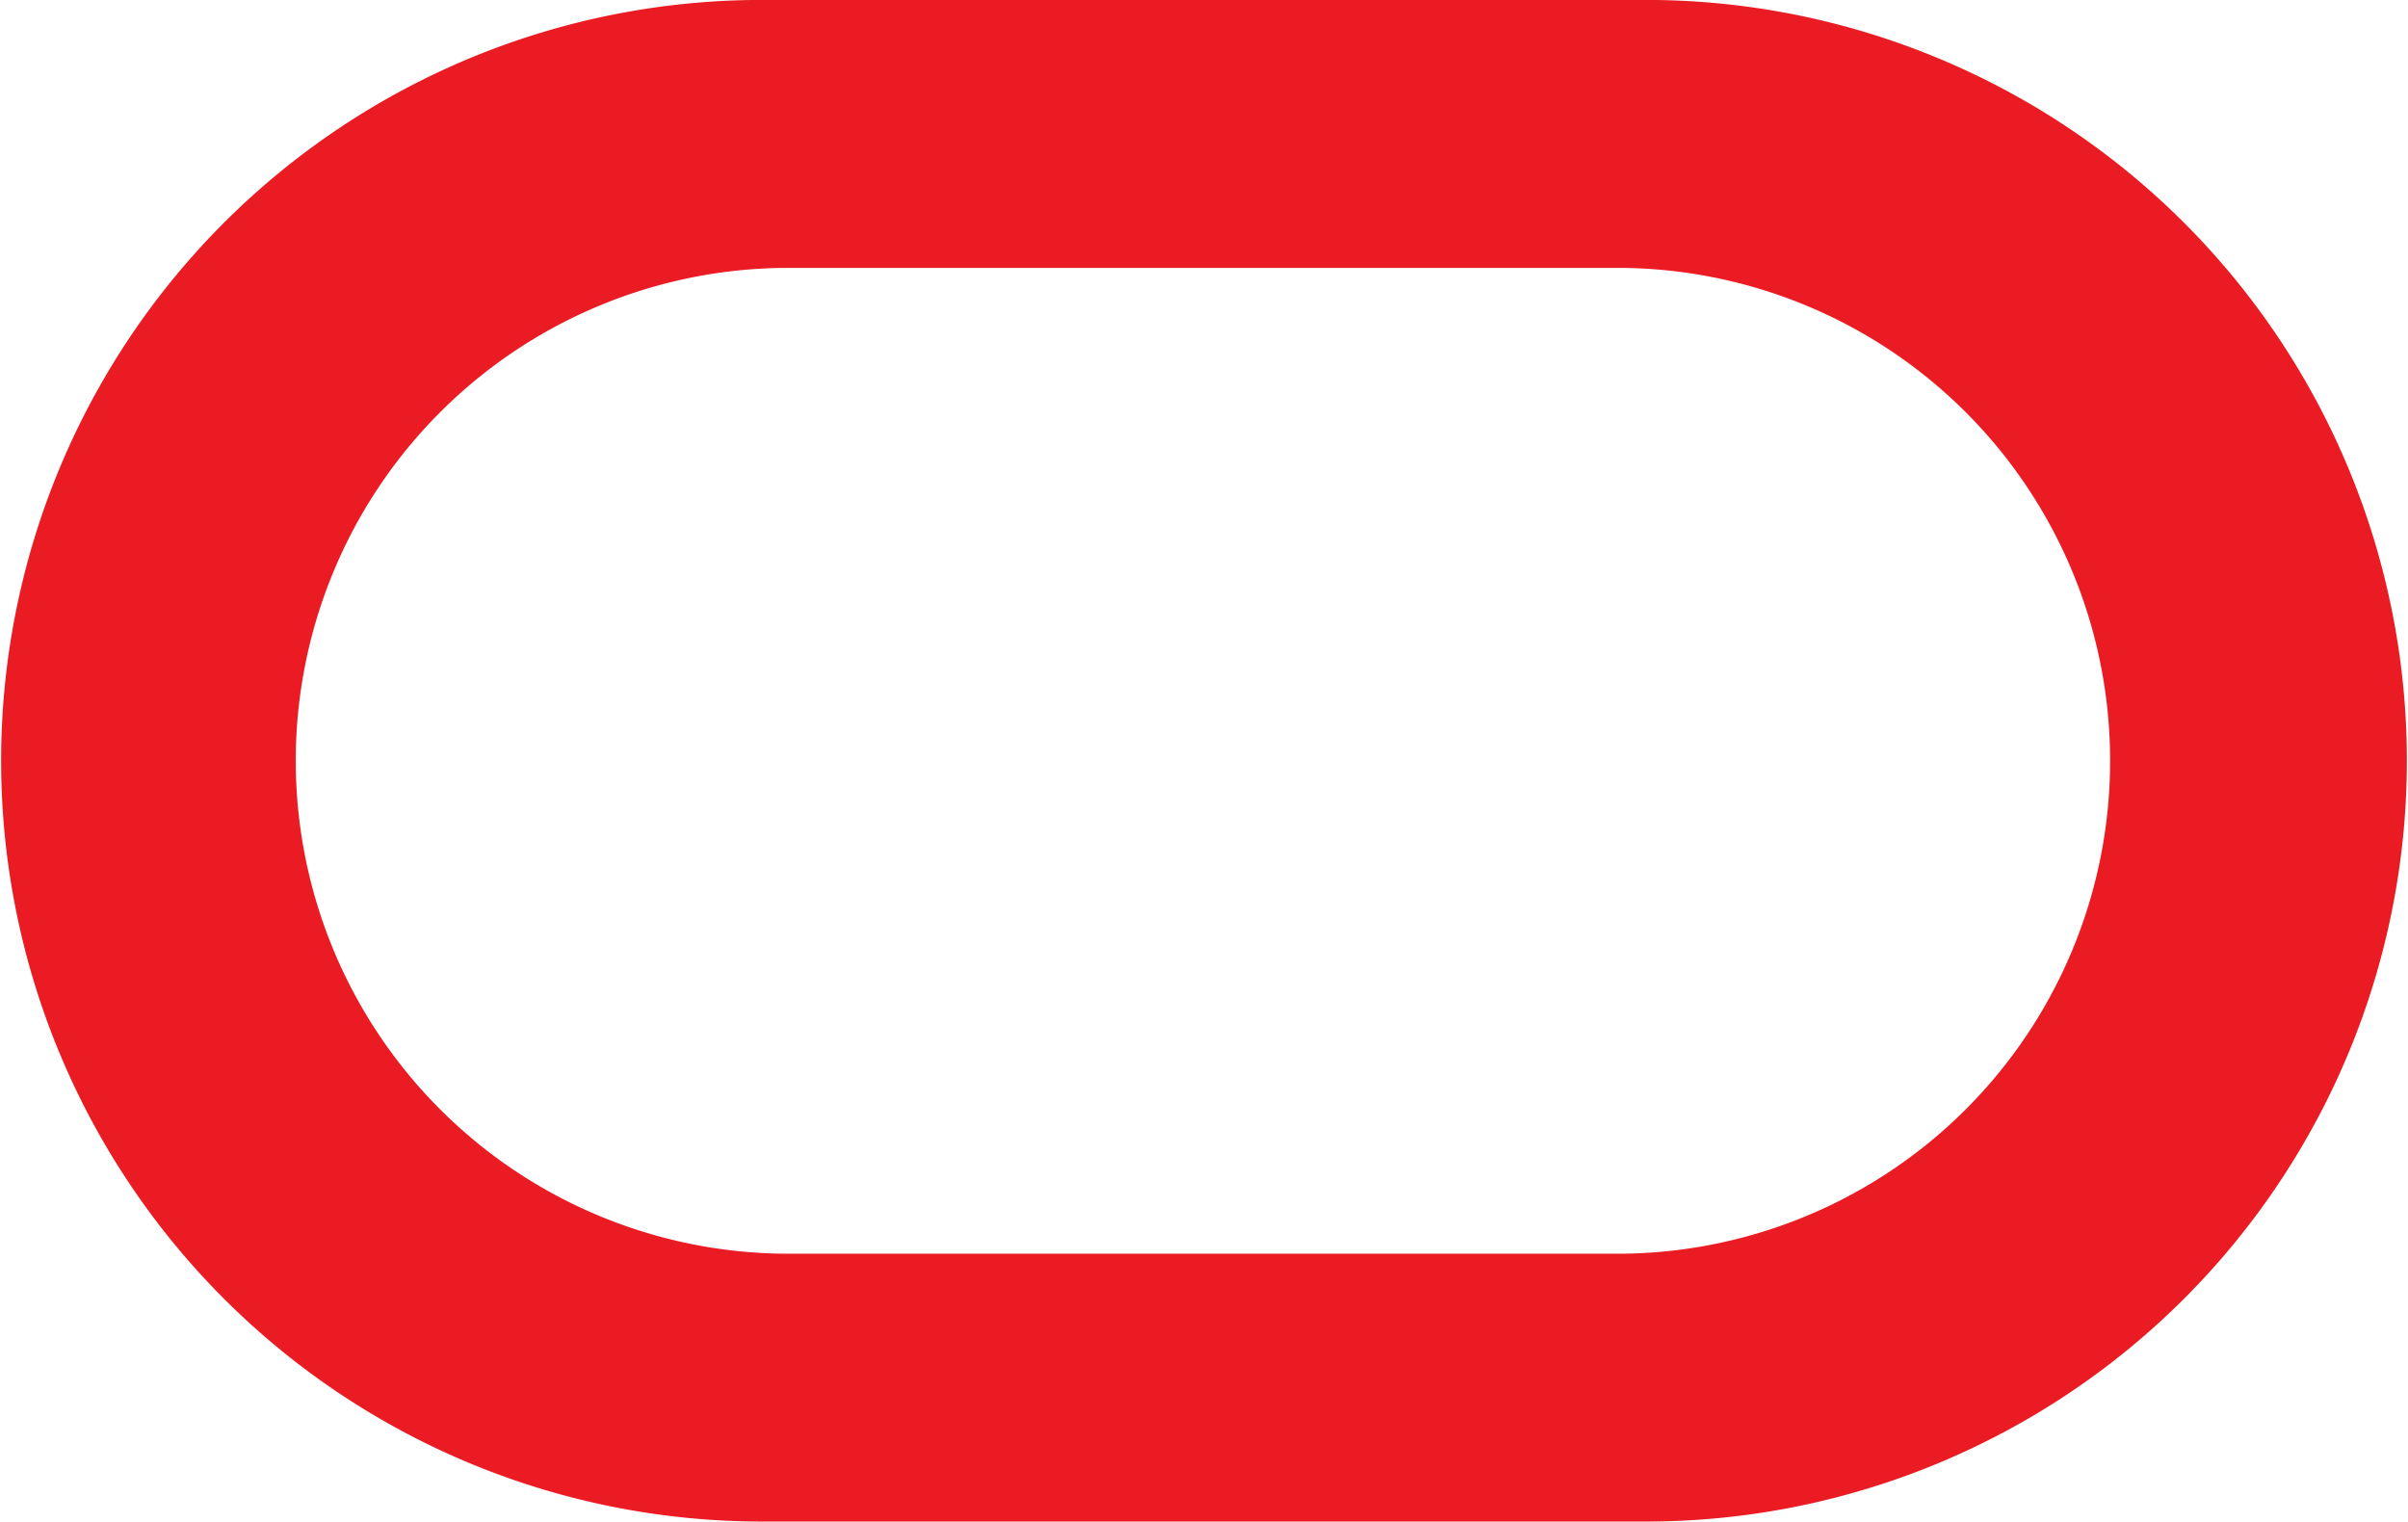 <svg xmlns="http://www.w3.org/2000/svg" width="36.402" height="23" viewBox="0 0 36.402 23">
  <g id="Oracle-icon-vector-03" transform="translate(-96 -154.84)">
    <path id="Path_6083" data-name="Path 6083" d="M11.517,245.839a11.5,11.5,0,1,1,0-23H24.885a11.5,11.5,0,1,1,0,23Zm13.053-4.049a7.451,7.451,0,0,0,0-14.9H11.8a7.451,7.451,0,0,0,0,14.9Z" transform="translate(96 -68)" fill="#ea1b22"/>
  </g>
</svg>
